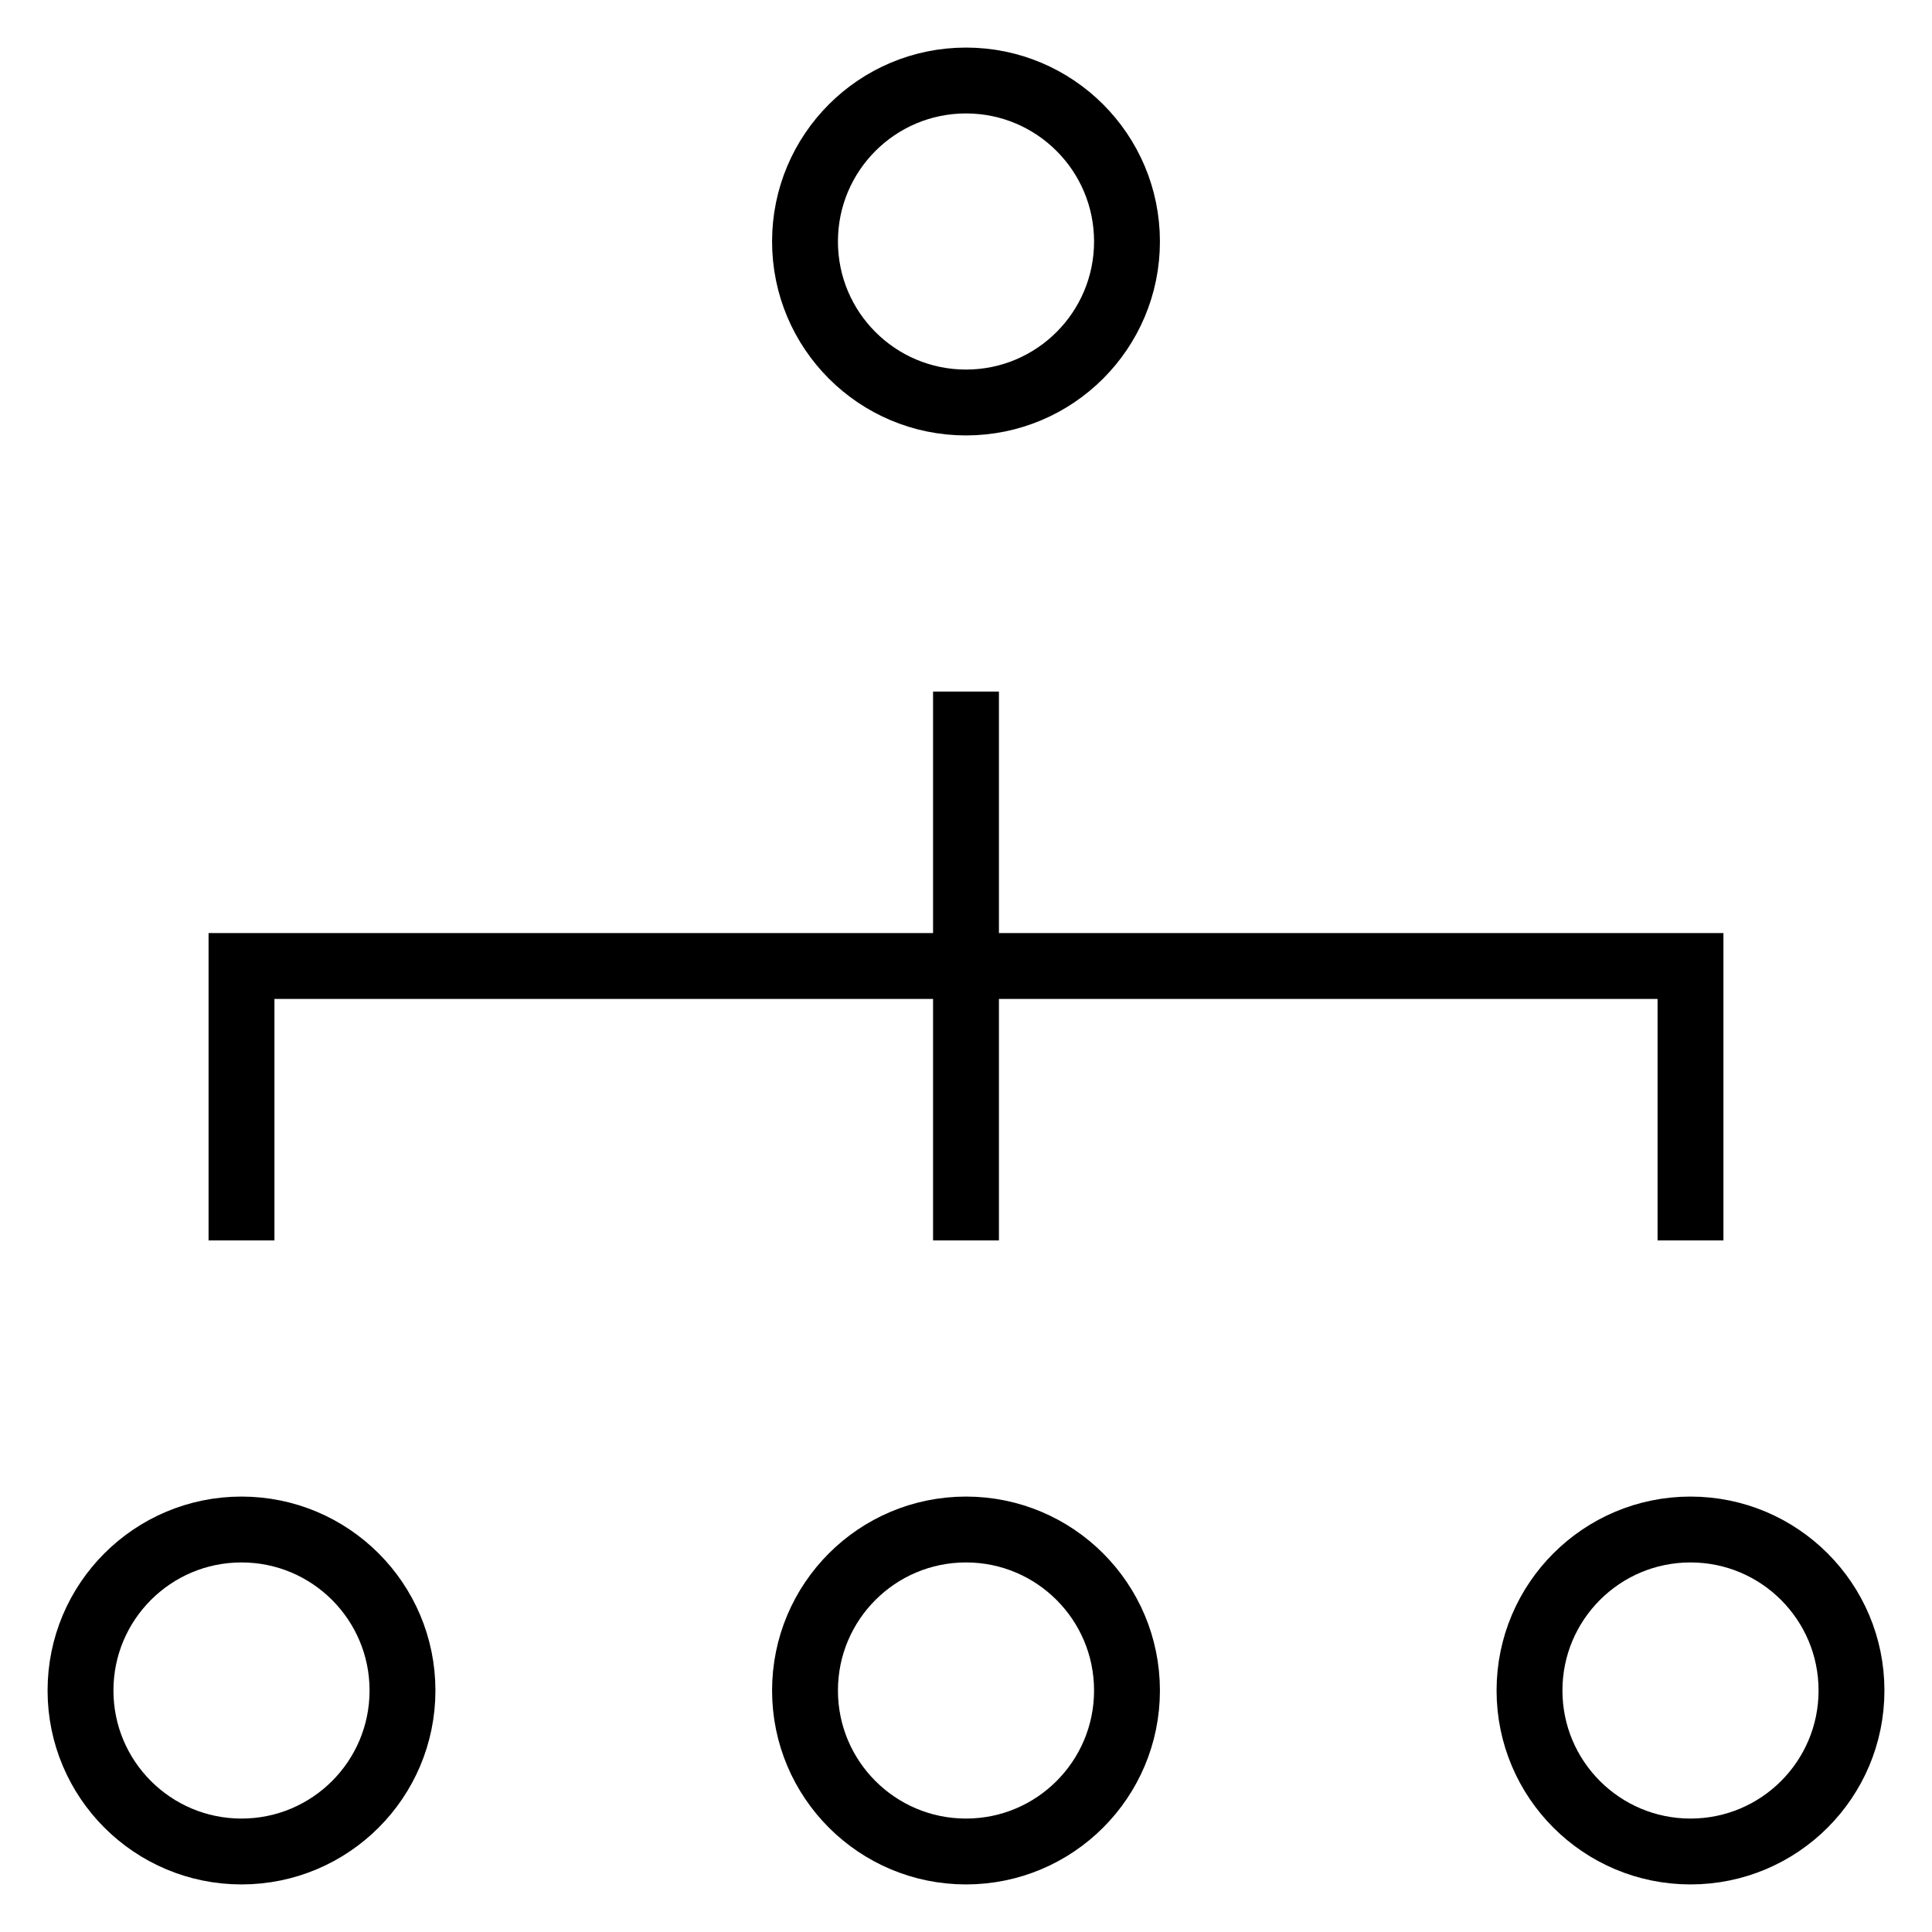 <?xml version="1.0" encoding="utf-8"?>
<!-- Generator: Adobe Illustrator 26.0.0, SVG Export Plug-In . SVG Version: 6.00 Build 0)  -->
<svg version="1.1" id="Layer_1" xmlns="http://www.w3.org/2000/svg" xmlns:xlink="http://www.w3.org/1999/xlink" x="0px" y="0px"
	 viewBox="0 0 88 88" style="enable-background:new 0 0 88 88;" xml:space="preserve">
<style type="text/css">
	.st0{fill:none;stroke:#000000;stroke-width:3;stroke-linecap:square;stroke-miterlimit:36.667;}
</style>
<g>
	<line class="st0" x1="44" y1="33" x2="44" y2="55"/>
	<polyline class="st0" points="11,55 11,44 77,44 77,55 	"/>
	<circle class="st0" cx="44" cy="11" r="7.333"/>
	<circle class="st0" cx="11" cy="77" r="7.333"/>
	<circle class="st0" cx="44" cy="77" r="7.333"/>
	<circle class="st0" cx="77" cy="77" r="7.333"/>
</g>
</svg>
